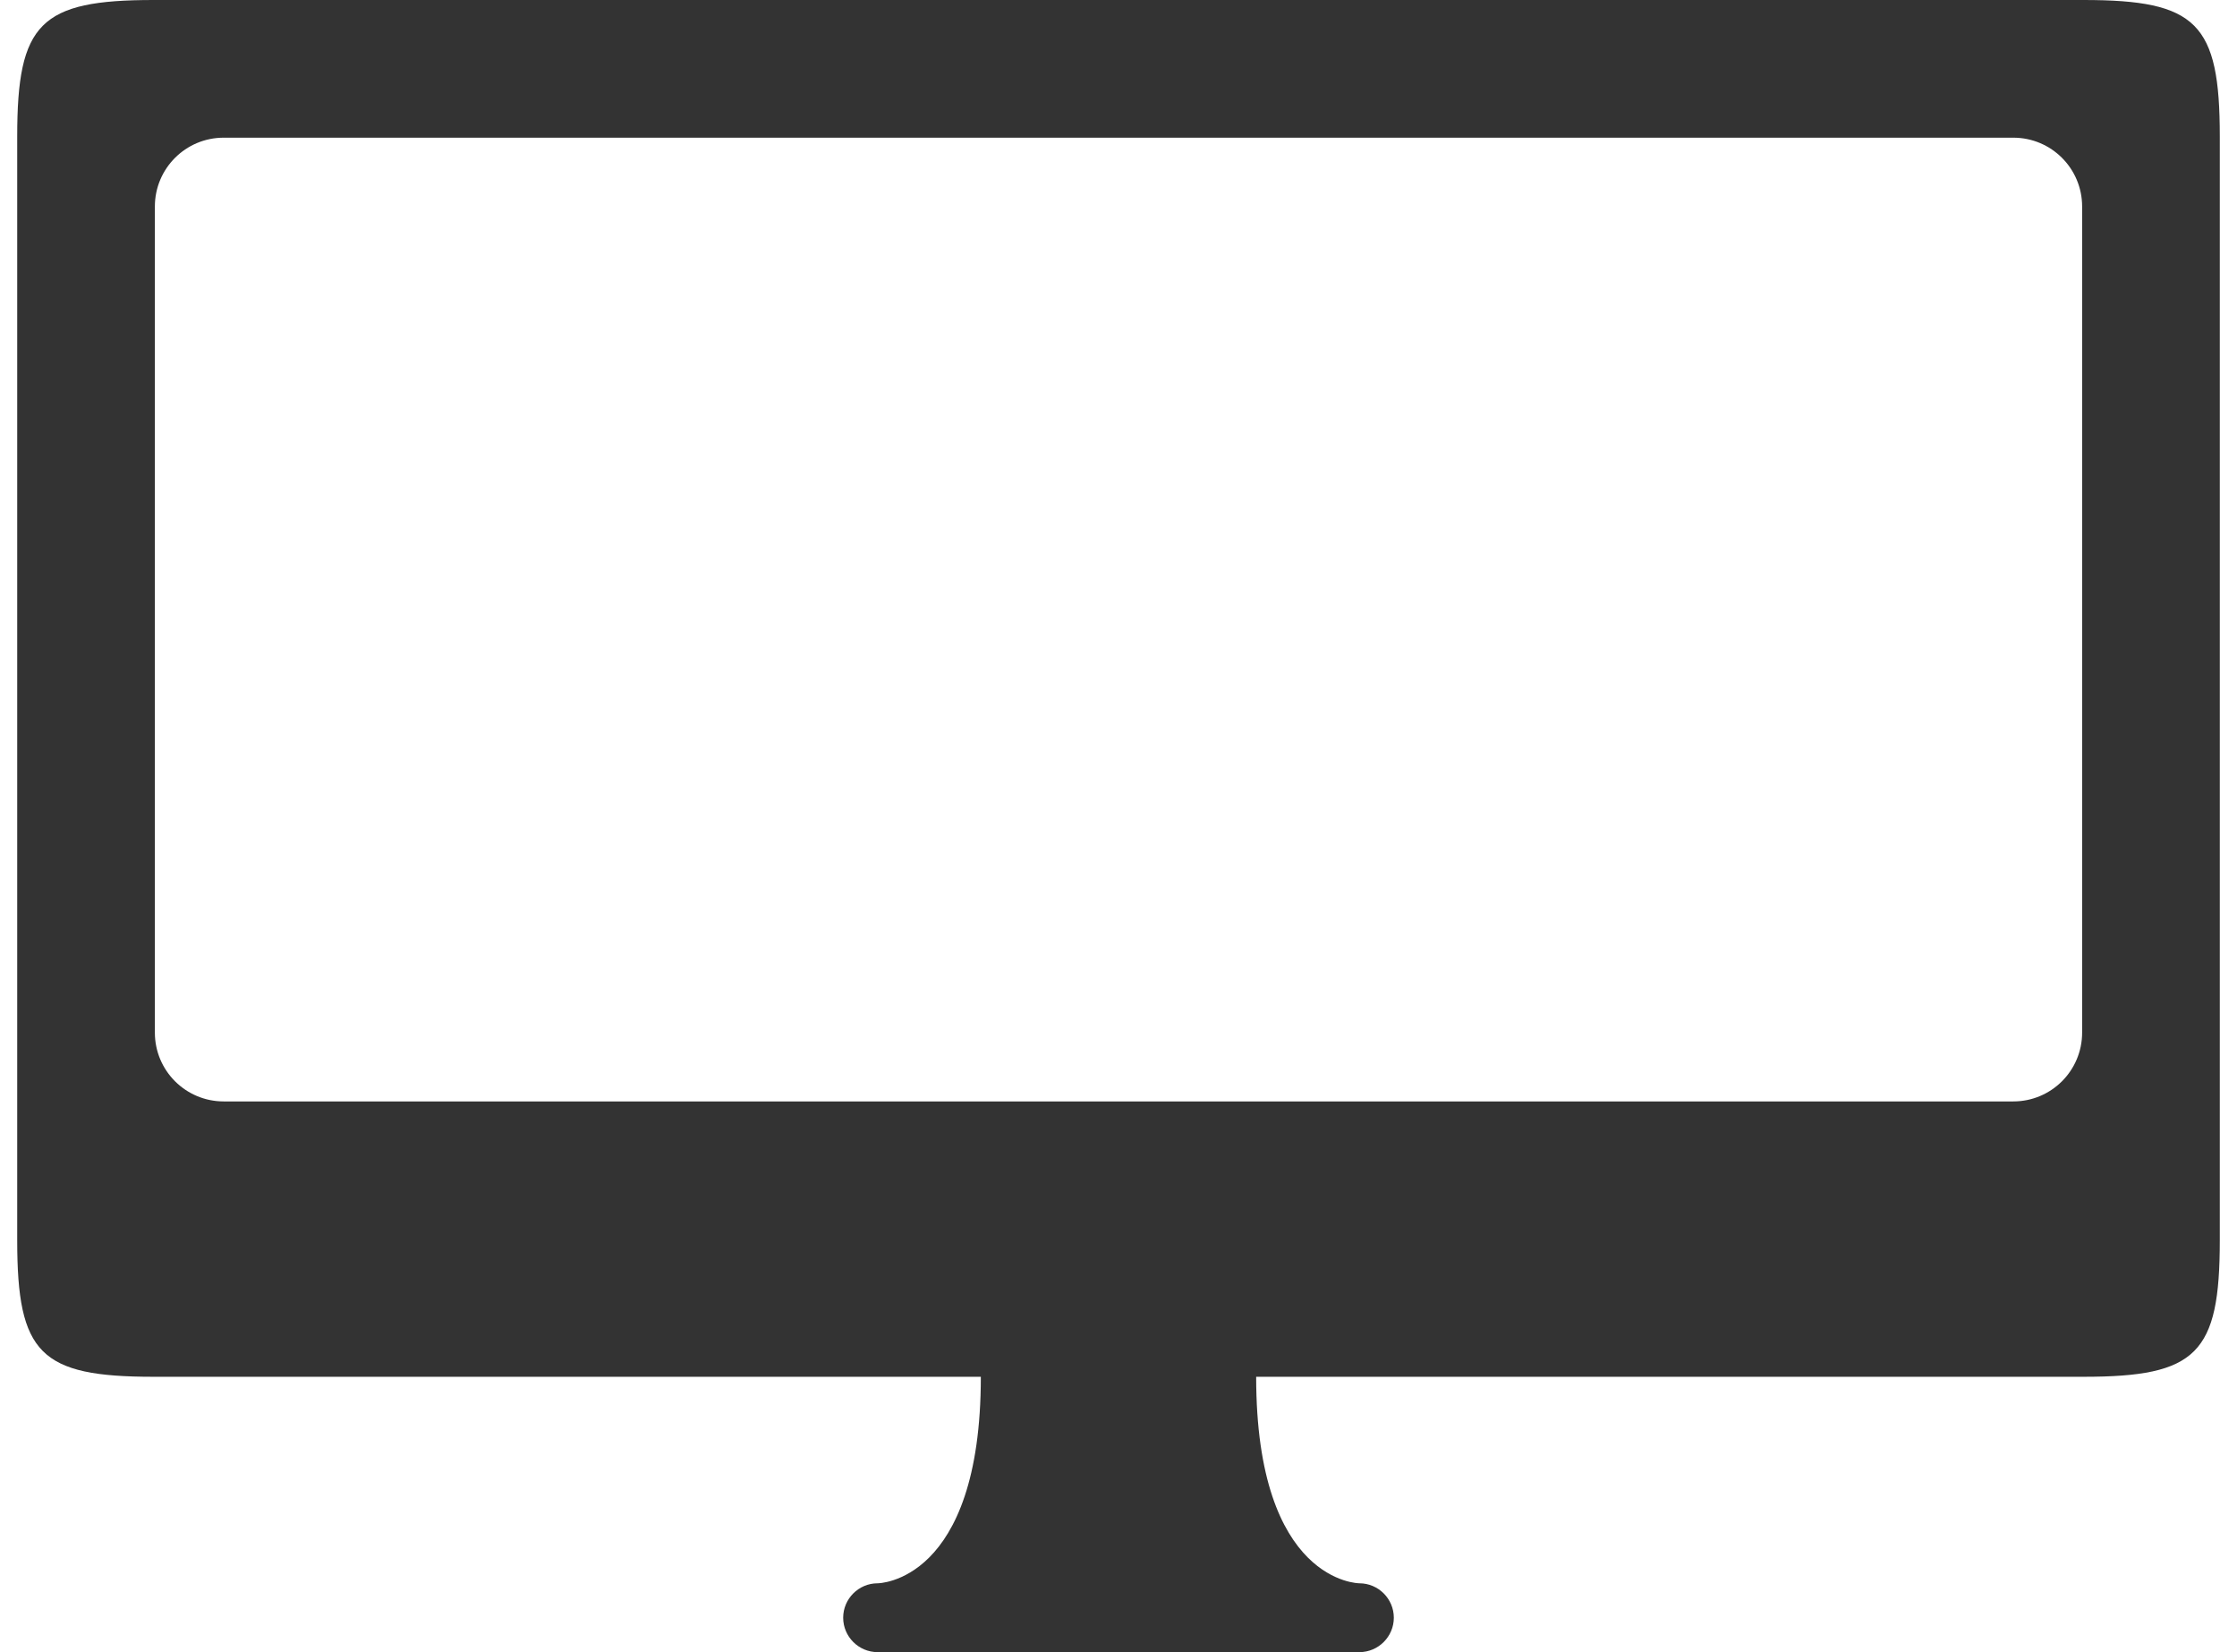 <svg width="65" height="48" viewBox="0 0 65 48" fill="none" xmlns="http://www.w3.org/2000/svg">
<path d="M60.54 0H4.46C1.17 0 0.5 0.67 0.5 3.96V36.04C0.5 39.33 1.17 40 4.46 40H28.5C28.5 46 25.5 46 25.5 46C24.95 46 24.5 46.45 24.5 47C24.5 47.55 24.95 48 25.5 48H39.5C40.05 48 40.5 47.55 40.5 47C40.5 46.45 40.05 46 39.5 46C39.5 46 36.5 46 36.5 40H60.54C63.83 40 64.5 39.33 64.5 36.04V3.96C64.5 0.67 63.83 0 60.54 0ZM60.5 30C60.5 31.105 59.605 32 58.5 32H6.5C5.395 32 4.5 31.105 4.5 30V6C4.5 4.895 5.395 4 6.5 4H58.5C59.605 4 60.5 4.895 60.5 6V30Z" fill="#333333"/>
</svg>
